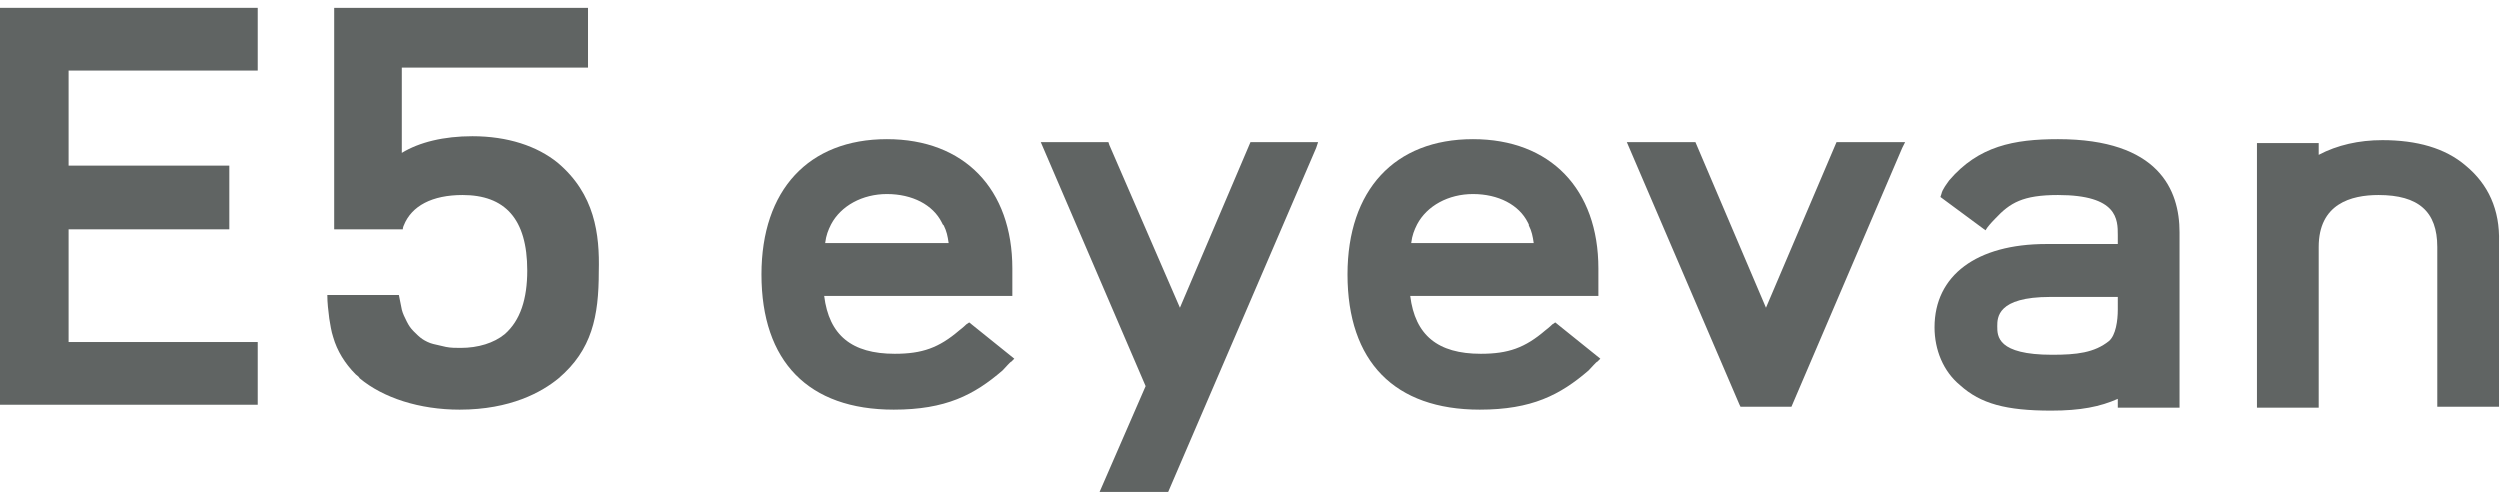 <?xml version="1.0" encoding="utf-8"?>
<!-- Generator: Adobe Illustrator 28.1.0, SVG Export Plug-In . SVG Version: 6.00 Build 0)  -->
<svg version="1.1" id="graphic" xmlns="http://www.w3.org/2000/svg" xmlns:xlink="http://www.w3.org/1999/xlink" x="0px" y="0px"
	 viewBox="0 0 255.1 51" style="enable-background:new 0 0 255.1 51;" xml:space="preserve">
<style type="text/css">
	.st0{display:none;}
	.st1{display:inline;}
	.st2{fill:#606463;}
</style>
<g class="st0">
	<path class="st1" d="M162.6-827.9c-7.9,0-12.7,5.1-12.7,13.7c0,8.8,4.8,13.7,13.4,13.7c5.3,0,8.2-1.5,11.1-4
		c0.3-0.3,0.9-0.9,0.9-0.9l-4.1-3.3c0,0-0.3,0.3-0.7,0.7c-2.3,1.9-4,2.6-7,2.6c-4.9,0-7.4-2.2-7.8-6.8h19.6v-2.5
		C175.3-822.9,170.4-827.9,162.6-827.9z M156.4-819.6c1.1-2.1,3.4-3.3,6.2-3.3s5.2,1.3,6.1,3.3l0,0c0.5,0.9,0.6,1.4,0.7,2.6h-13.8
		C155.8-818.2,156-818.8,156.4-819.6z"/>
	<path class="st1" d="M101.6-827.9c-7.9,0-12.7,5.1-12.7,13.7c0,8.8,4.8,13.7,13.4,13.7c5.3,0,8.2-1.5,11.1-4
		c0.3-0.3,0.9-0.9,0.9-0.9l-4.1-3.3c0,0-0.3,0.3-0.7,0.7c-2.3,1.9-4,2.6-7,2.6c-4.9,0-7.4-2.2-7.8-6.8h19.6v-2.5
		C114.3-822.9,109.4-827.9,101.6-827.9z M95.4-819.6c1.1-2.1,3.4-3.3,6.2-3.3c2.8,0,5.2,1.3,6.1,3.3l0,0c0.5,0.9,0.6,1.4,0.7,2.6
		H94.7C94.8-818.2,94.9-818.8,95.4-819.6z"/>
	<polygon class="st1" points="200.8,-827.6 193.2,-809.8 185.5,-827.6 179.3,-827.6 190.8,-800.8 195.5,-800.8 207,-827.6 	"/>
	<path class="st1" d="M223.6-827.9c-4.5,0-8.1,0.7-11,4.2c-0.2,0.3-0.7,0.9-0.7,1.2l1,0.7l3.2,2.4c0,0,0.3-0.5,0.8-1
		c1.5-1.7,2.8-2.6,6.8-2.6c6.1,0,6.7,2.4,6.7,4.6v1.4h-7.8c-7,0-11.2,3.1-11.2,8.3c0,2.3,0.9,4.4,2.5,5.7c2.1,1.8,4.7,2.5,9.2,2.5
		c3.2,0,5.4-0.4,7.3-1.5v1.2h5.7v-17.8C235.9-822.9,233.8-827.9,223.6-827.9z M222.9-805.5c-6.1,0-6.1-2.2-6.1-3.4
		c0-1,0-3.5,5.9-3.5h7.5v1.8c0,1.2-0.2,2.8-1.1,3.5C227.5-805.7,225.6-805.5,222.9-805.5z"/>
	<path class="st1" d="M265.9-825.3c-2.1-1.7-4.9-2.6-8.4-2.6c-2.7,0-5,0.6-7,1.8v-1.5h-5.7v26.8h5.7v-16.3c0-4.8,3.6-5.9,6.7-5.9
		c4.4,0,6.5,1.9,6.5,5.9v16.3h5.7v-16.7C269.3-820.8,268.1-823.4,265.9-825.3z"/>
	<polygon class="st1" points="145.9,-827.6 139.7,-827.6 132.1,-809.8 124.4,-827.6 118.2,-827.6 129,-802.6 124.4,-791.9 
		130.6,-791.9 	"/>
</g>
<g>
	<g>
		<path class="st2" d="M158.4,33.1L158.4,33.1c0,0-0.3,0.3-0.7,0.6c-2.1,1.8-3.8,2.4-6.6,2.4c-4.4,0-6.7-1.9-7.2-5.9h19.2v-2.8
			c0-8.1-4.9-13.2-12.8-13.2c-8,0-12.8,5.2-12.8,13.8c0,8.9,4.8,13.8,13.5,13.8c5.3,0,8.2-1.5,11.1-4c0.3-0.3,0.8-0.9,0.9-0.9
			l0.3-0.3l-4.6-3.7L158.4,33.1z M156,22.9L156,22.9V23l0,0c0.3,0.6,0.4,1.1,0.5,1.8H144c0.1-0.8,0.3-1.3,0.6-1.9
			c1-1.9,3.2-3.1,5.7-3.1c2.6,0,4.7,1.1,5.6,2.9l0,0L156,22.9z"/>
		<path class="st2" d="M98.6,33.1L98.6,33.1c0,0-0.3,0.3-0.7,0.6c-2.1,1.8-3.8,2.4-6.6,2.4c-4.4,0-6.7-1.9-7.2-5.9h19.2v-2.8
			c0-8.1-4.9-13.2-12.8-13.2c-8,0-12.8,5.2-12.8,13.8c0,8.9,4.8,13.8,13.5,13.8c5.3,0,8.2-1.5,11.1-4c0.3-0.3,0.8-0.9,0.9-0.9
			l0.3-0.3l-4.6-3.7L98.6,33.1z M96.2,22.9L96.2,22.9l0.1,0.1l0,0c0.3,0.6,0.4,1.1,0.5,1.8H84.2c0.1-0.8,0.3-1.3,0.6-1.9
			c1-1.9,3.2-3.1,5.7-3.1c2.6,0,4.7,1.1,5.6,2.9l0,0L96.2,22.9z"/>
		<polygon class="st2" points="180.2,31.4 173,14.5 166,14.5 177.5,41.3 177.6,41.5 182.8,41.5 194.1,15.1 194.4,14.5 187.4,14.5 		
			"/>
		<path class="st2" d="M210,14.2c-4.5,0-8.1,0.7-11.1,4.2c-0.2,0.3-0.7,0.9-0.8,1.4l-0.1,0.3l4.6,3.4l0.2-0.3c0,0,0.3-0.4,0.8-0.9
			c1.5-1.6,2.8-2.4,6.4-2.4c6.1,0,6.1,2.5,6.1,4.1v0.9h-7.3c-7.1,0-11.4,3.2-11.4,8.5c0,2.3,0.9,4.5,2.6,5.9
			c2.1,1.9,4.7,2.6,9.3,2.6c3,0,5-0.4,6.8-1.2v0.9h6.3V23.7C222.4,19.4,220.3,14.2,210,14.2z M216.1,31.6c0,1.1-0.2,2.6-0.9,3.2
			c-1.5,1.2-3.3,1.4-5.8,1.4c-5.6,0-5.6-1.9-5.6-2.9c0-0.9,0-3,5.4-3h6.9L216.1,31.6L216.1,31.6z"/>
		<path class="st2" d="M251.6,16.9c-2.1-1.8-5-2.6-8.5-2.6c-2.4,0-4.6,0.5-6.5,1.5v-1.2h-6.3v27h6.3V25.2c0-4.4,3.3-5.3,6.1-5.3
			c4.1,0,6,1.7,6,5.3v16.3h6.3V24.7C255.1,21.4,253.9,18.8,251.6,16.9z"/>
		<polygon class="st2" points="120.4,31.4 113.2,14.8 113.1,14.5 106.2,14.5 116.9,39.4 112.2,50.2 119.2,50.2 134.3,15.1 
			134.5,14.5 127.6,14.5 		"/>
	</g>
	<polygon class="st2" points="26.3,7.2 26.3,0.8 0,0.8 0,41.3 26.3,41.3 26.3,34.9 7,34.9 7,23.4 23.4,23.4 23.4,16.9 7,16.9 7,7.2 
			"/>
	<path class="st2" d="M56.9,16.6c-2.1-1.7-5.1-2.7-8.7-2.7c-2.9,0-5.4,0.6-7.2,1.7V6.9h19V0.8H34.1v22.6h7c0,0,0-0.2,0.1-0.4
		c0.8-2,2.9-3.1,6-3.1c4.3,0,6.6,2.4,6.6,7.7c0,2.9-0.7,5.1-2.3,6.5c-1.1,0.9-2.7,1.4-4.5,1.4c-0.5,0-1,0-1.5-0.1
		c-0.4-0.1-0.9-0.2-1.3-0.3c-0.4-0.1-0.8-0.3-1.1-0.5s-0.6-0.5-0.9-0.8c-0.3-0.3-0.5-0.6-0.7-1S41.1,32,41,31.6
		c-0.1-0.5-0.2-1-0.3-1.5h-7.3c0,0.8,0.1,1.6,0.2,2.4c0.1,0.6,0.2,1.3,0.4,1.9c0.4,1.4,1.2,2.7,2.3,3.8c0.1,0.1,0.3,0.2,0.4,0.4
		c2.4,2,6.1,3.2,10.2,3.2c5.2,0,8.4-1.8,10.1-3.2c3.4-2.9,4.1-6.3,4.1-10.9C61.2,23.9,60.7,19.8,56.9,16.6z"/>
</g>
</svg>
